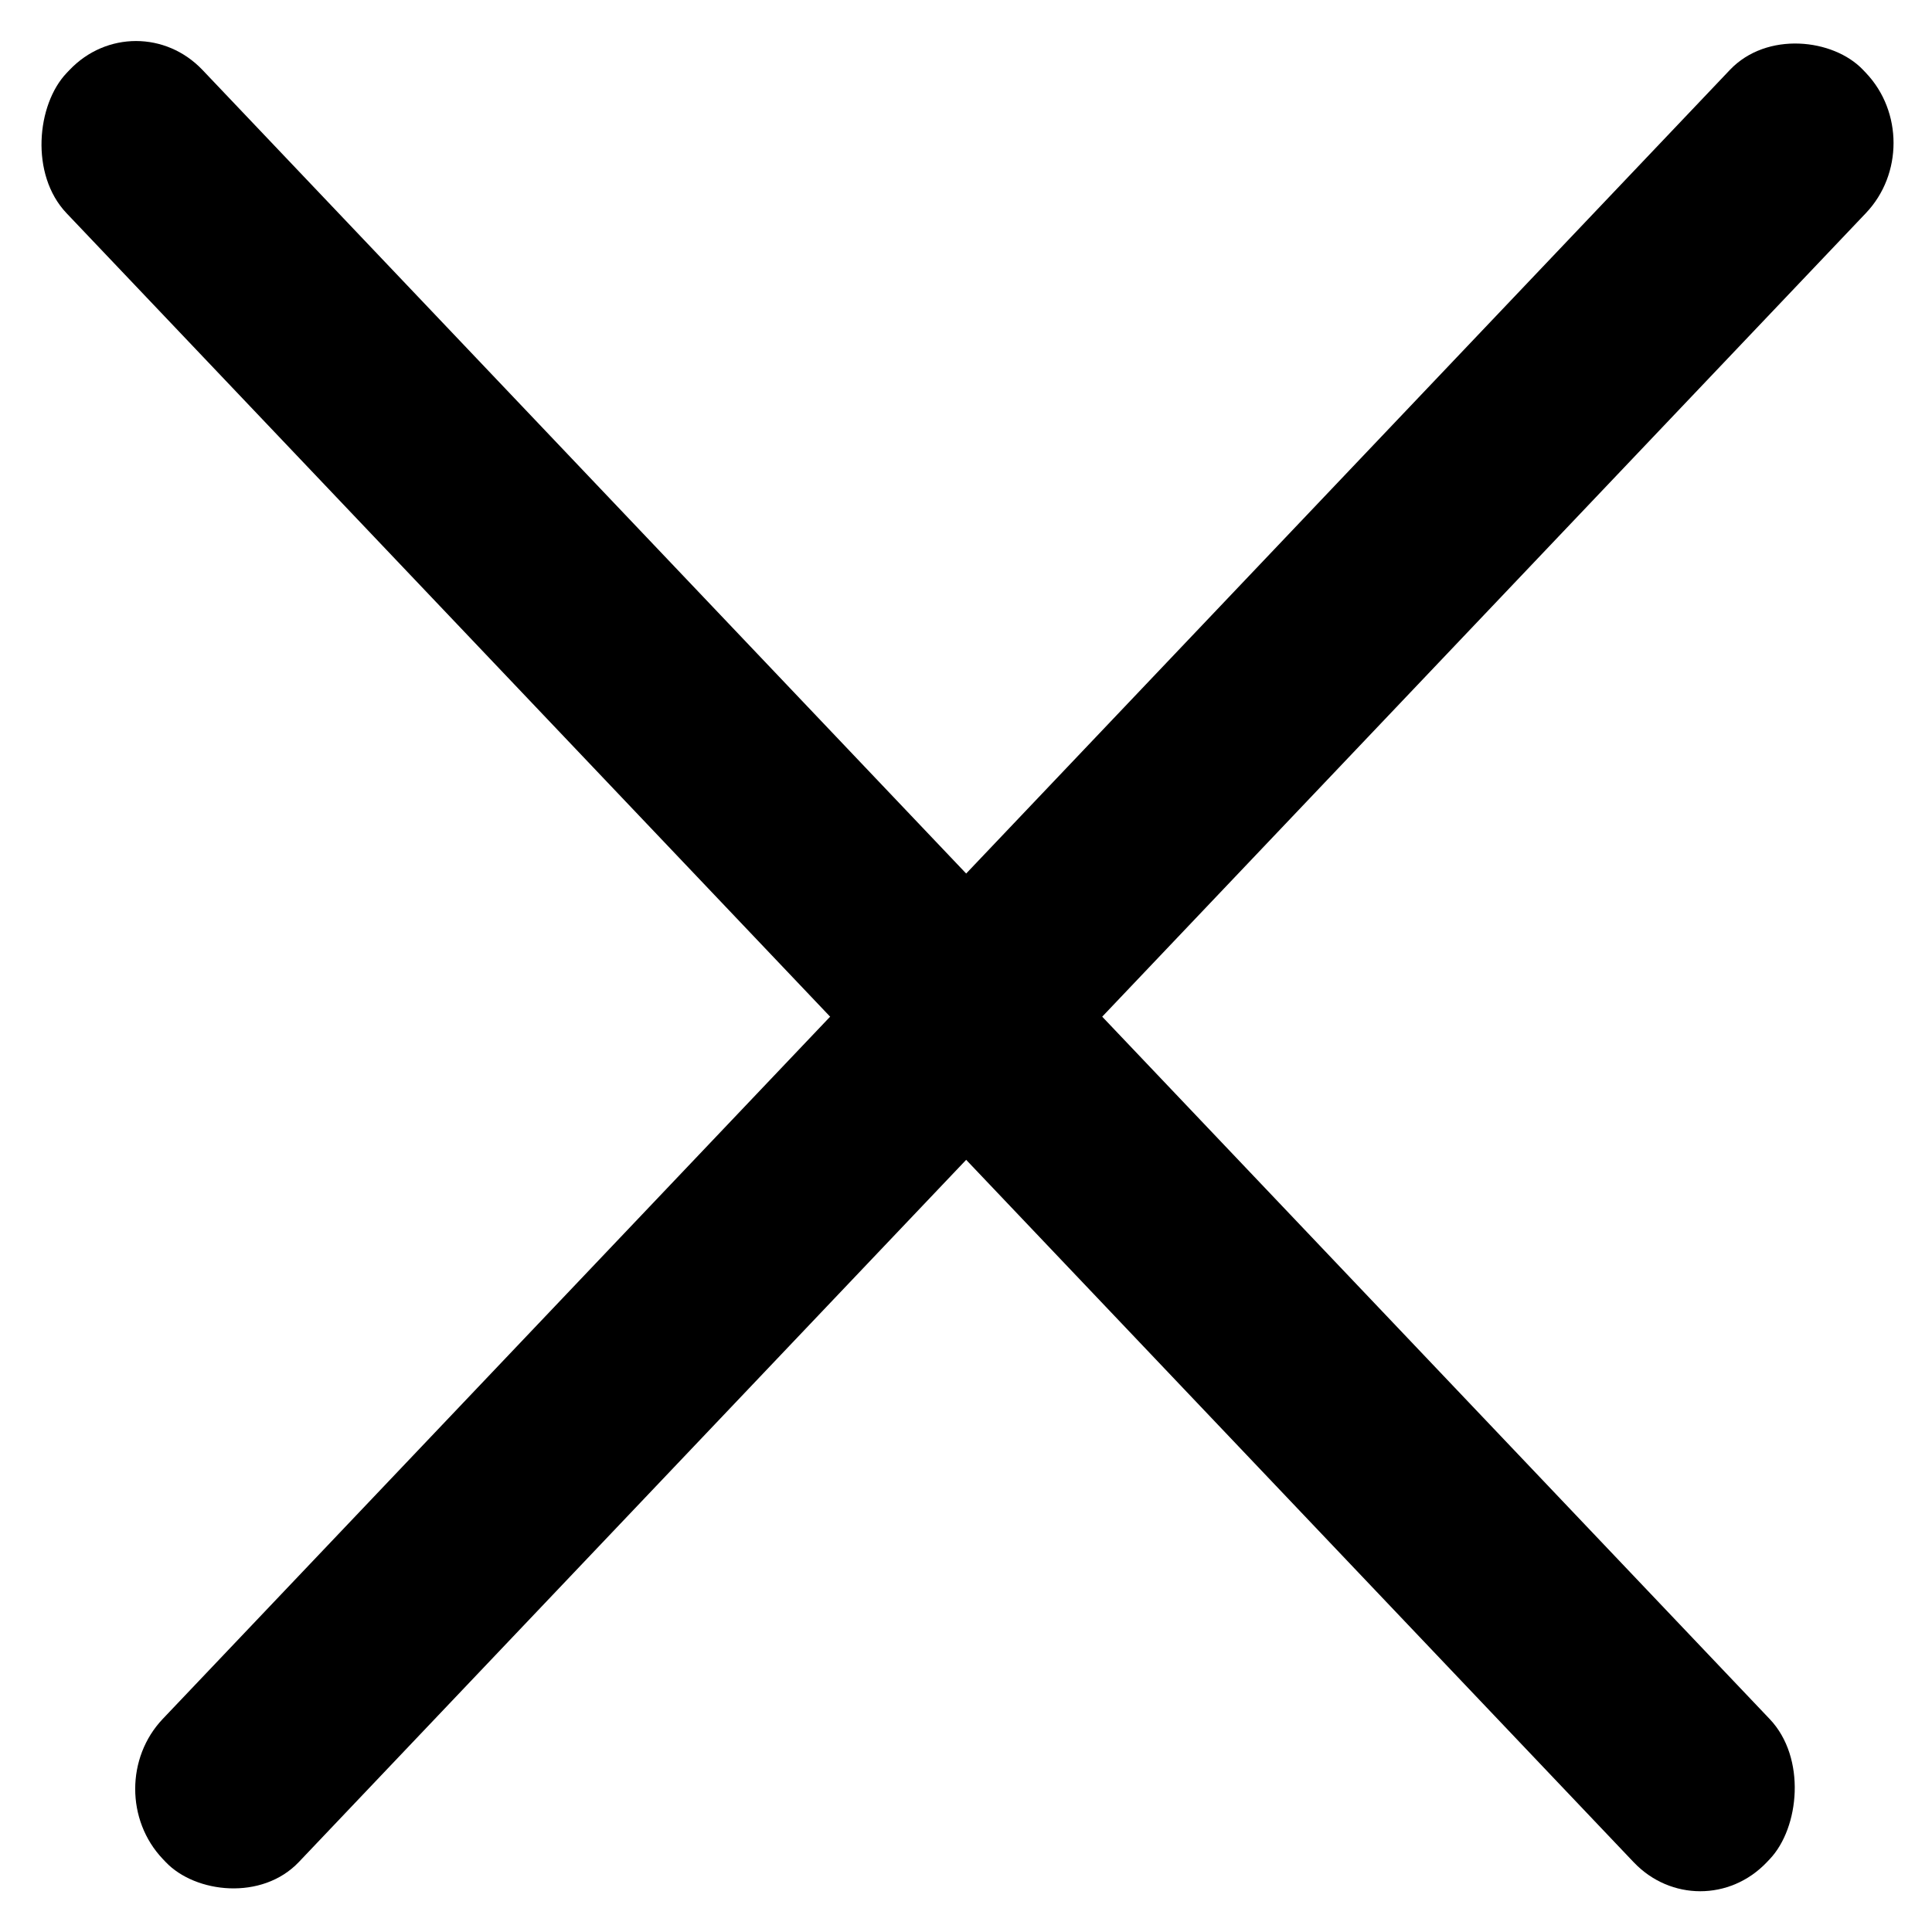 <svg width="20" height="20" viewBox="0 0 20 20" fill="none" xmlns="http://www.w3.org/2000/svg">
<rect width="25.546" height="2.044" rx="1" transform="matrix(0.689 0.725 -0.689 0.725 1.408 0)" fill="black"/>
<rect width="25.546" height="2.044" rx="1" transform="matrix(0.689 -0.725 0.689 0.725 0.996 18.519)" fill="black"/>
</svg>

